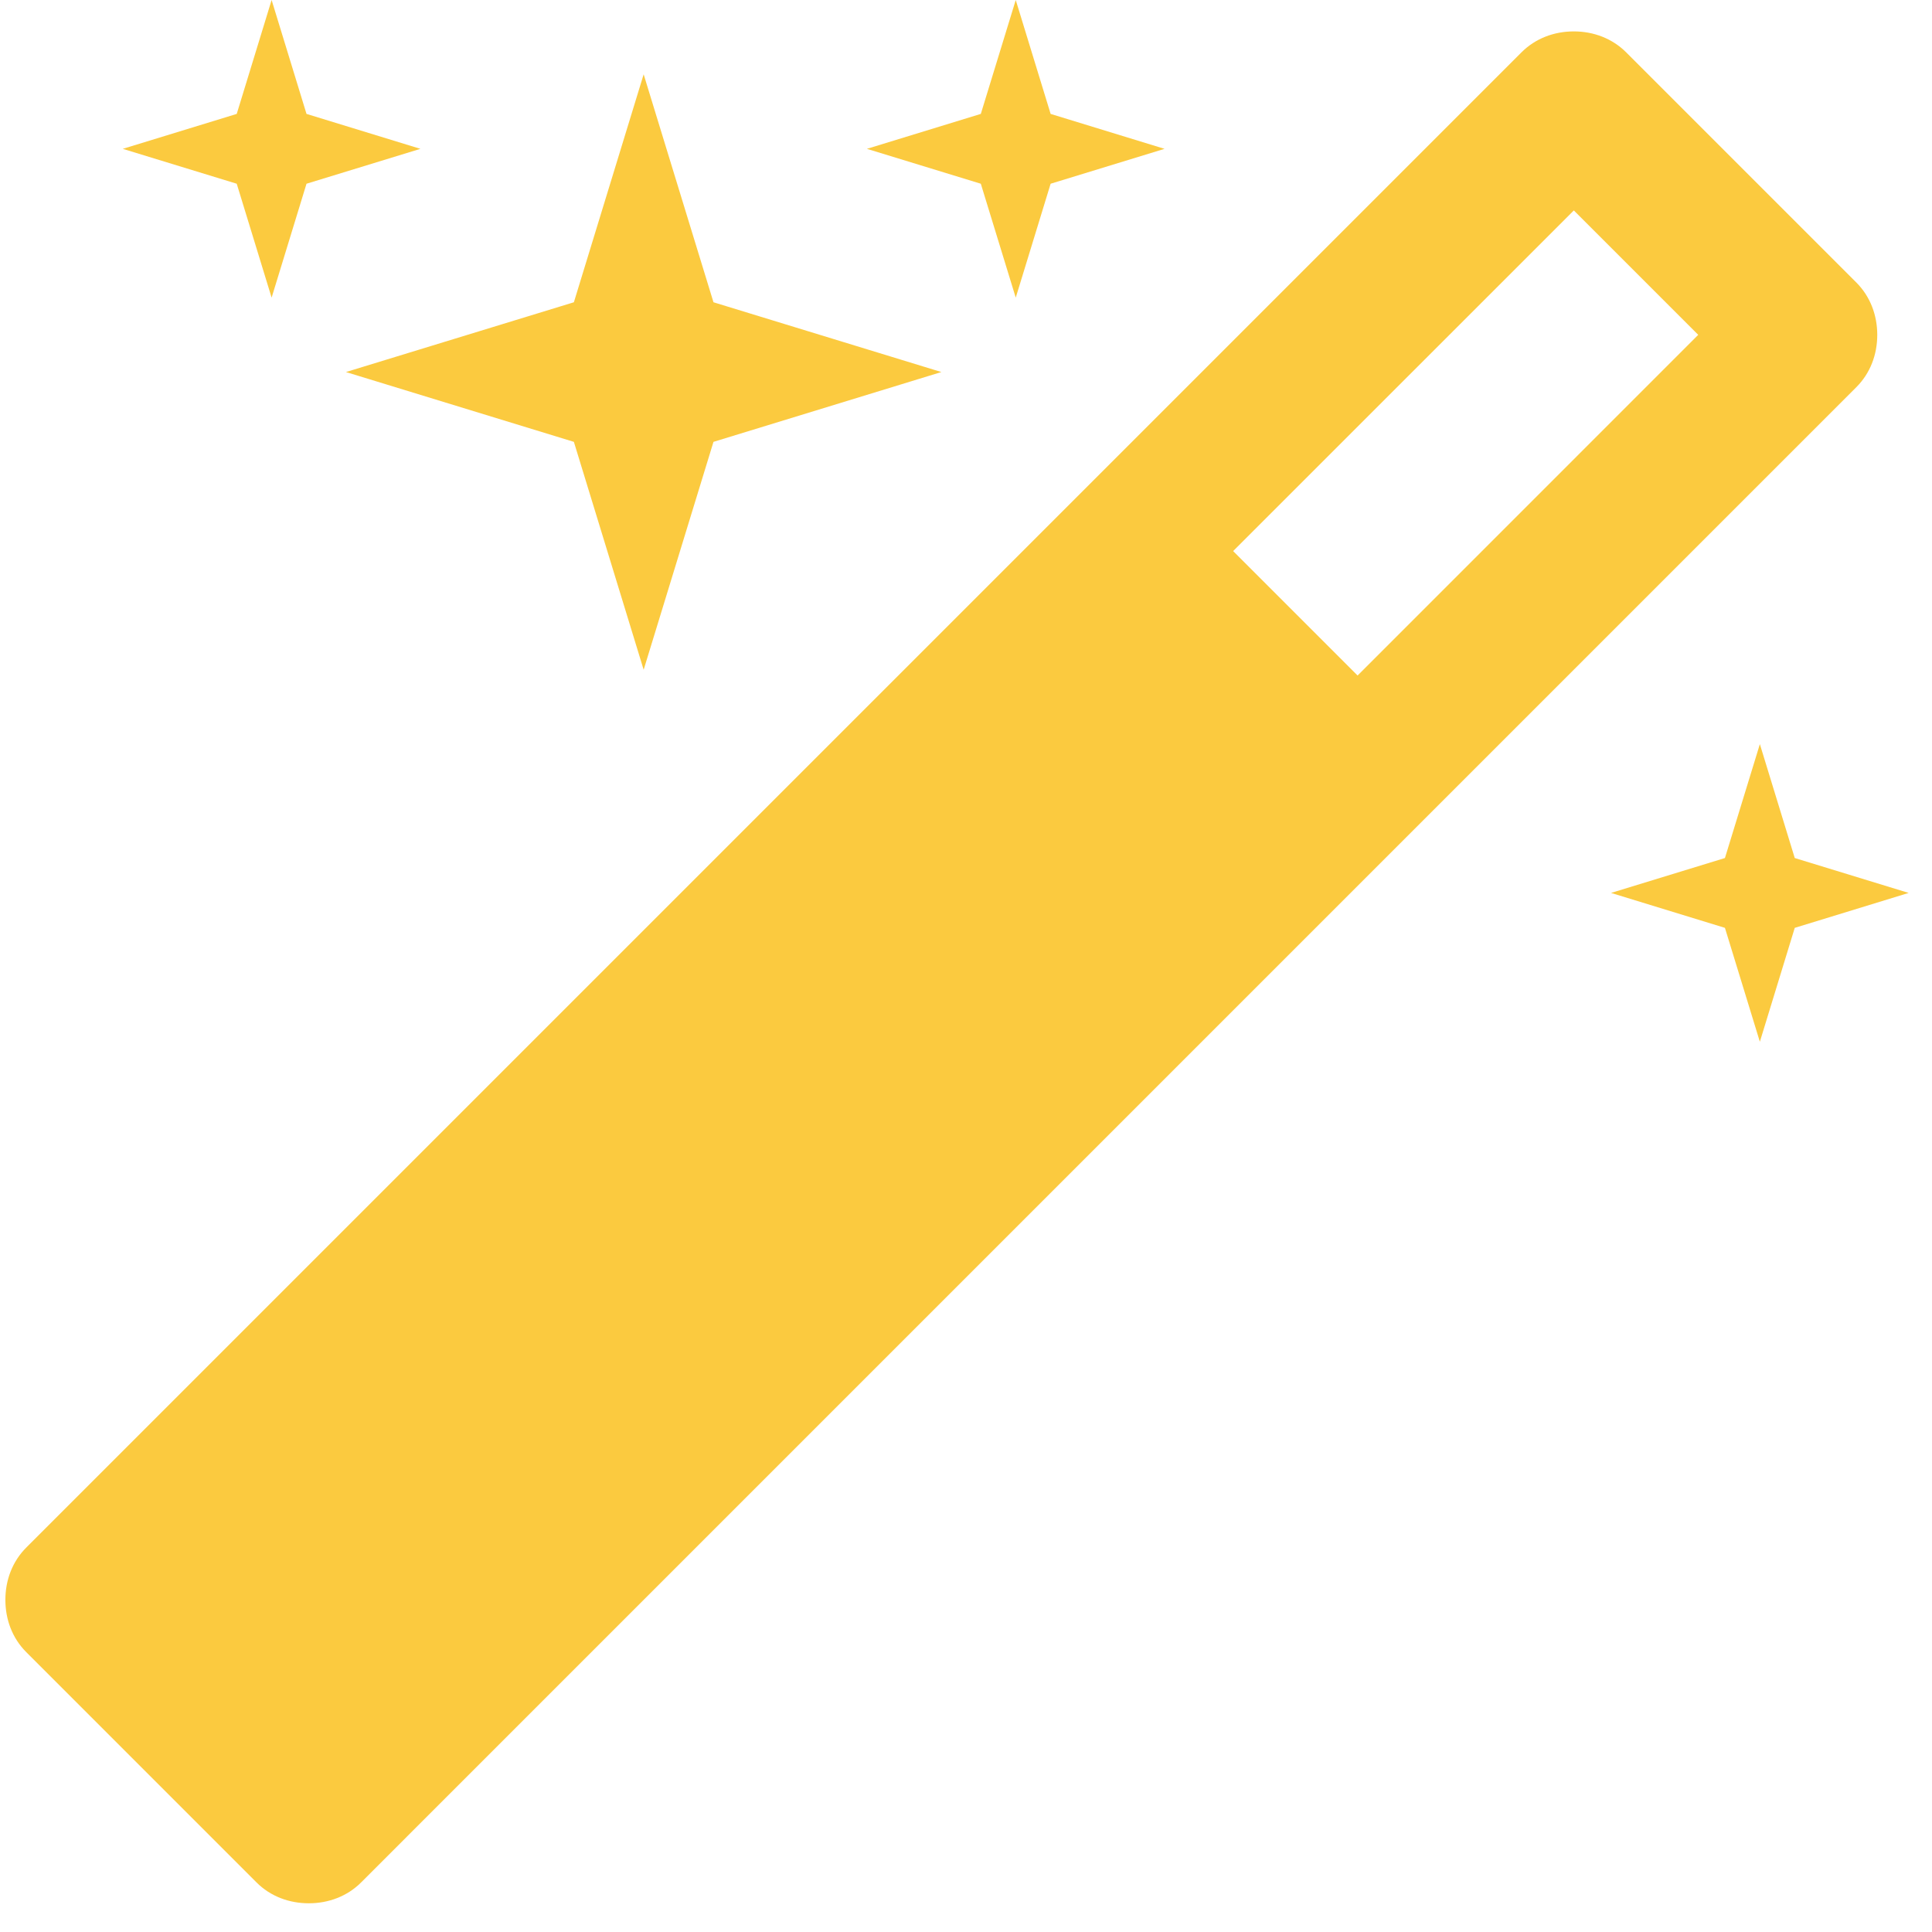 <svg xmlns="http://www.w3.org/2000/svg" width="51" height="51" viewBox="0 0 51 51" fill="none"><path d="M35.837 17.832L44.829 8.839L41.545 5.555L32.552 14.547L35.837 17.832ZM49.555 8.839C49.555 9.362 49.37 9.853 49.003 10.22L9.533 49.691C9.166 50.058 8.672 50.242 8.152 50.242C7.631 50.242 7.138 50.058 6.771 49.691L0.694 43.613C0.326 43.246 0.142 42.753 0.142 42.232C0.142 41.712 0.326 41.219 0.694 40.851L40.164 1.381C40.531 1.014 41.024 0.829 41.545 0.829C42.065 0.829 42.558 1.014 42.926 1.381L49.003 7.458C49.37 7.826 49.555 8.319 49.555 8.839ZM8.091 3.007L11.098 3.929L8.091 4.85L7.17 7.857L6.249 4.85L3.241 3.929L6.249 3.007L7.17 0L8.091 3.007ZM18.834 7.979L24.85 9.821L18.834 11.664L16.991 17.68L15.149 11.664L9.132 9.821L15.149 7.979L16.991 1.962L18.834 7.979ZM47.377 22.65L50.384 23.571L47.377 24.493L46.456 27.5L45.534 24.493L42.527 23.571L45.534 22.65L46.456 19.643L47.377 22.65ZM27.734 3.007L30.741 3.929L27.734 4.85L26.813 7.857L25.891 4.85L22.884 3.929L25.891 3.007L26.813 0L27.734 3.007Z" fill="#FBCA3F"></path></svg>